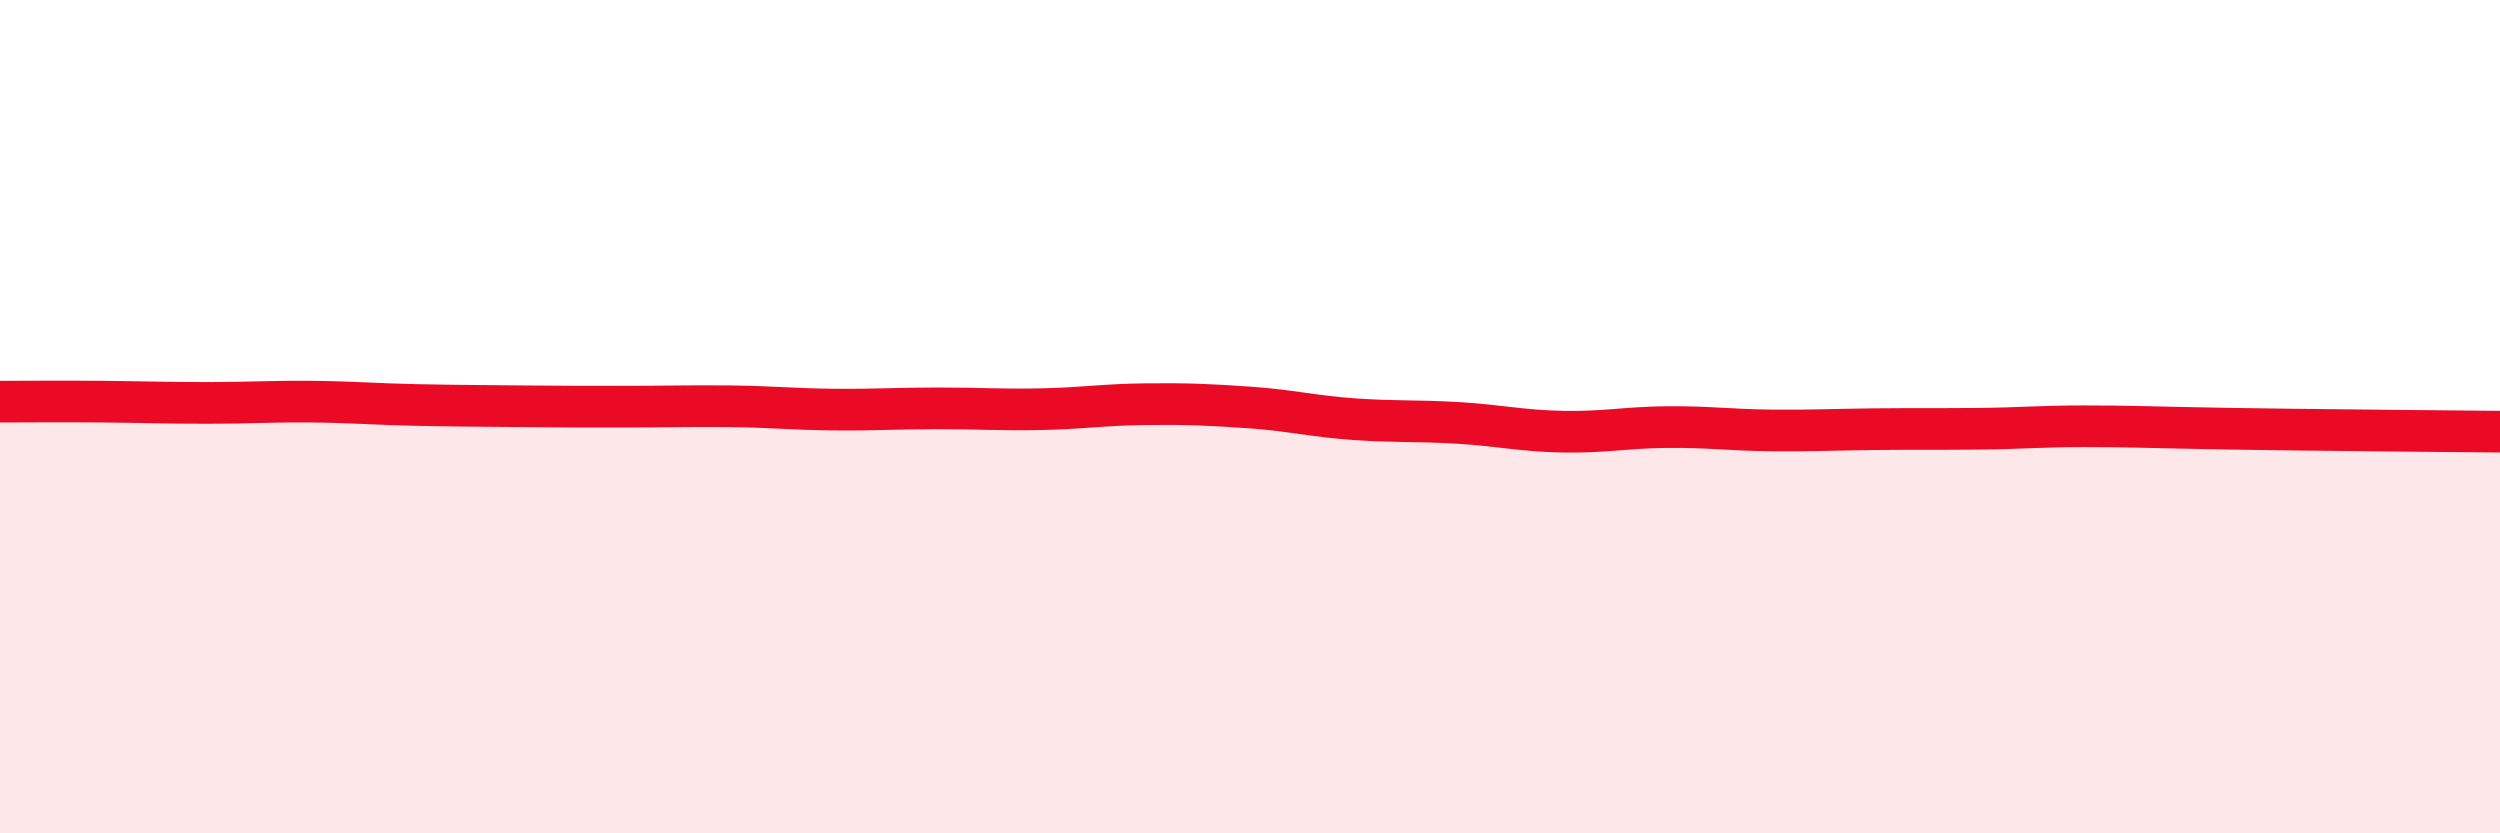 
    <svg width="60" height="20" viewBox="0 0 60 20" xmlns="http://www.w3.org/2000/svg">
      <path
        d="M 0,9.64 C 0.5,9.64 1.5,9.63 2.5,9.64 C 3.5,9.65 4,9.67 5,9.67 C 6,9.67 6.5,9.63 7.5,9.64 C 8.5,9.65 9,9.7 10,9.72 C 11,9.74 11.5,9.74 12.5,9.75 C 13.5,9.76 14,9.76 15,9.76 C 16,9.76 16.5,9.74 17.5,9.75 C 18.5,9.76 19,9.82 20,9.83 C 21,9.84 21.5,9.8 22.5,9.8 C 23.5,9.8 24,9.84 25,9.82 C 26,9.8 26.5,9.71 27.5,9.7 C 28.5,9.69 29,9.71 30,9.78 C 31,9.85 31.5,9.99 32.5,10.06 C 33.5,10.13 34,10.09 35,10.15 C 36,10.21 36.5,10.34 37.5,10.36 C 38.5,10.38 39,10.26 40,10.25 C 41,10.24 41.5,10.32 42.5,10.33 C 43.5,10.34 44,10.31 45,10.3 C 46,10.29 46.5,10.3 47.5,10.29 C 48.5,10.28 49,10.23 50,10.23 C 51,10.23 51.5,10.25 52.5,10.27 C 53.5,10.29 53.5,10.29 55,10.31 C 56.5,10.33 59,10.35 60,10.36L60 20L0 20Z"
        fill="#EB0A25"
        opacity="0.1"
        stroke-linecap="round"
        stroke-linejoin="round"
      />
      <path
        d="M 0,9.64 C 0.5,9.64 1.5,9.63 2.5,9.64 C 3.5,9.65 4,9.67 5,9.67 C 6,9.67 6.5,9.63 7.5,9.64 C 8.5,9.65 9,9.7 10,9.72 C 11,9.74 11.5,9.74 12.5,9.75 C 13.5,9.76 14,9.76 15,9.76 C 16,9.76 16.5,9.74 17.5,9.75 C 18.5,9.76 19,9.82 20,9.83 C 21,9.84 21.5,9.8 22.5,9.8 C 23.5,9.8 24,9.84 25,9.82 C 26,9.8 26.5,9.71 27.5,9.7 C 28.5,9.69 29,9.71 30,9.78 C 31,9.85 31.5,9.99 32.5,10.06 C 33.5,10.13 34,10.09 35,10.15 C 36,10.21 36.5,10.34 37.5,10.36 C 38.5,10.38 39,10.26 40,10.25 C 41,10.24 41.5,10.32 42.5,10.33 C 43.5,10.34 44,10.31 45,10.3 C 46,10.29 46.5,10.3 47.5,10.29 C 48.5,10.28 49,10.23 50,10.23 C 51,10.23 51.5,10.25 52.5,10.27 C 53.5,10.29 53.5,10.29 55,10.31 C 56.5,10.33 59,10.35 60,10.36"
        stroke="#EB0A25"
        stroke-width="1"
        fill="none"
        stroke-linecap="round"
        stroke-linejoin="round"
      />
    </svg>
  